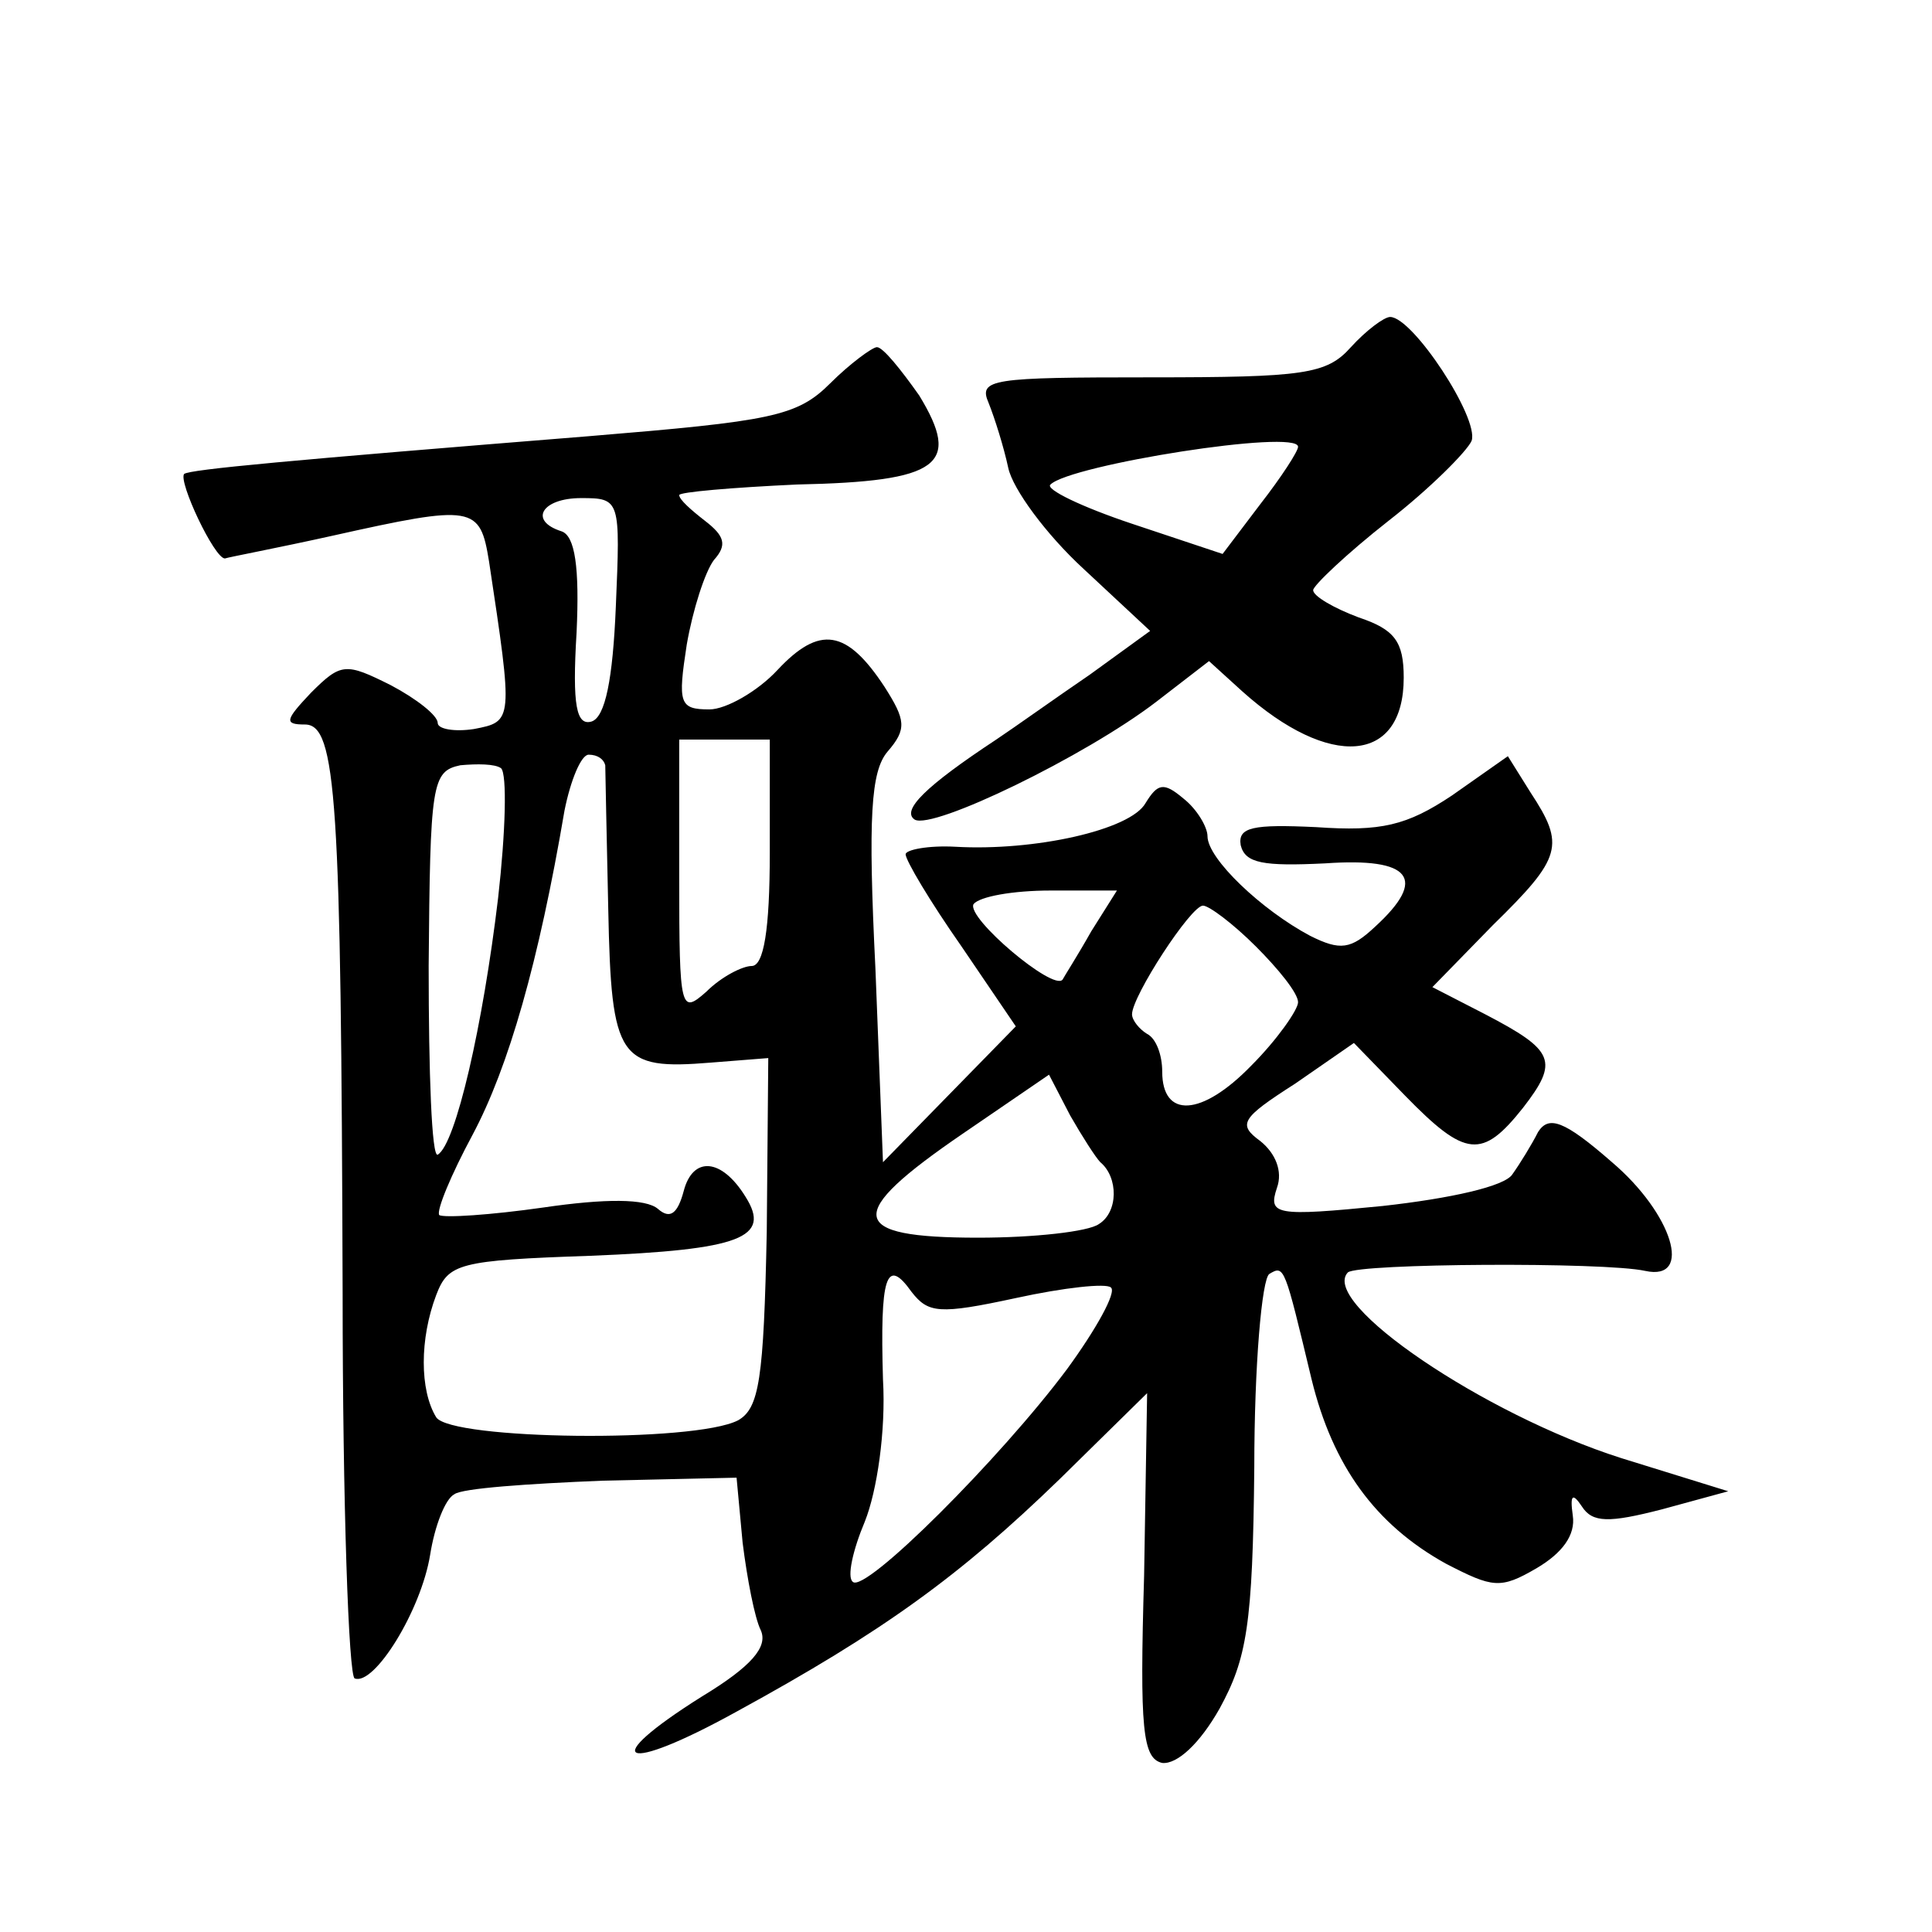 <?xml version="1.0" standalone="no"?>
<!DOCTYPE svg PUBLIC "-//W3C//DTD SVG 20010904//EN"
 "http://www.w3.org/TR/2001/REC-SVG-20010904/DTD/svg10.dtd">
<svg version="1.0" xmlns="http://www.w3.org/2000/svg"
 width="128pt" height="128pt" viewBox="0 0 128 128"
 preserveAspectRatio="xMidYMid meet">
<g transform="translate(0,128) scale(0.1,-0.1)"
fill="#0" stroke="none">
<path d="M895 1050 c-16 -18 -31 -20 -133 -20 -105 0 -114 -1 -107 -17 4 -10 10
-29 13 -43 3 -14 25 -44 50 -67 l44 -41 -40 -29 c-22 -15 -50 -35 -62 -43 -47 -31
-63 -47 -54 -53 12 -7 113 42 160 78 l35 27 22 -20 c58 -52 107 -48 107 9 0 24
-6 32 -30 40 -16 6 -30 14 -30 18 0 3 22 24 50 46 27 21 52 46 55 53 5 15 -39 82
-54 82 -4 0 -16 -9 -26 -20z m-35 -66 c0 -3 -11 -20 -25 -38 l-25 -33 -60 20 c-33
11 -58 23 -54 26 13 13 164 37 164 25z M550 1026 c-22 -22 -39 -25 -160 -35 -199
-16 -264 -22 -268 -25 -4 -5 20 -56 27 -56 3 1 35 7 71 15 94 21 98 20 104 -17
16 -106 16 -106 -10 -111 -13 -2 -24 0 -24 4 0 5 -14 16 -31 25 -30 15 -33 15 -53
-5 -17 -18 -18 -21 -4 -21 21 0 24 -49 25 -377 0 -139 4 -254 8 -255 13 -5 44 45
50 82 3 19 10 37 16 40 5 4 49 7 98 9 l89 2 4 -43 c3 -24 8 -50 12 -58 5 -11 -6
-24 -39 -44 -70 -44 -53 -52 23 -10 97 53 148 90 214 154 l58 57 -2 -121 c-3 -102
-1 -121 12 -124 10 -1 25 13 38 36 18 33 22 55 23 160 0 67 5 125 10 128 10 6 10
5 28 -70 14 -57 42 -96 89 -122 31 -16 36 -17 60 -3 17 10 26 22 24 35 -2 14 0
15 6 6 7 -11 18 -11 53 -2 l44 12 -71 22 c-91 29 -200 103 -181 123 7 6 170 7 197
1 32 -7 18 38 -22 72 -32 28 -42 31 -49 20 -4 -8 -12 -21 -17 -28 -5 -8 -41 -16
-86 -21 -71 -7 -76 -6 -70 12 4 11 -1 23 -11 31 -15 11 -13 15 23 38 l39 27 34
-35 c40 -41 51 -42 78 -8 24 31 21 38 -25 62 l-35 18 40 41 c46 45 48 53 25 88
l-15 24 -37 -26 c-30 -20 -47 -24 -90 -21 -42 2 -52 0 -50 -12 3 -12 15 -14 56
-12 57 4 68 -10 33 -42 -16 -15 -23 -16 -43 -6 -32 17 -68 51 -68 66 0 6 -7 18
-16 25 -13 11 -17 10 -25 -3 -10 -18 -74 -32 -126 -29 -18 1 -33 -2 -33 -5 0 -4
16 -31 37 -61 l36 -53 -44 -45 -44 -45 -5 128 c-5 101 -3 131 8 144 13 15 12 21
-2 43 -25 38 -43 41 -71 11 -13 -14 -34 -26 -45 -26 -20 0 -21 4 -15 43 4 23 12
48 18 56 9 10 7 16 -6 26 -9 7 -17 14 -17 17 0 2 35 5 78 7 95 2 109 13 81 59 -12
17 -24 32 -28 32 -3 0 -18 -11 -31 -24z m-142 -148 c-2 -48 -7 -73 -16 -76 -10
-3 -13 10 -10 59 2 43 -1 64 -10 67 -22 7 -13 22 13 22 26 0 26 -1 23 -72z m102
-163 c0 -51 -4 -75 -12 -75 -6 0 -20 -7 -30 -17 -17 -15 -18 -13 -18 75 l0 92 30
0 30 0 0 -75z m-180 -30 c-10 -84 -28 -163 -40 -170 -4 -2 -6 54 -6 125 1 121 2
129 21 133 11 1 23 1 27 -2 4 -4 3 -42 -2 -86z m71 88 c0 -5 1 -48 2 -96 2 -99
7 -106 68 -101 l38 3 -1 -115 c-2 -98 -5 -117 -19 -125 -29 -15 -190 -13 -200 2
-11 18 -11 52 0 81 8 21 15 23 102 26 100 4 120 12 103 39 -16 26 -35 27 -41 4
-4 -15 -9 -19 -17 -12 -8 7 -35 7 -76 1 -35 -5 -66 -7 -69 -5 -2 3 8 27 22 53 24
45 44 115 61 215 4 20 11 37 16 37 6 0 10 -3 11 -7z m322 -110 c-9 -16 -18 -30
-19 -32 -6 -8 -64 41 -59 50 4 5 26 9 51 9 l44 0 -17 -27z m109 -10 c15 -15 28
-31 28 -37 0 -5 -14 -25 -31 -42 -33 -34 -59 -35 -59 -4 0 11 -4 22 -10 25 -5 3
-10 9 -10 13 0 12 39 72 47 72 4 0 20 -12 35 -27z m-103 -143 c12 -10 12 -33 -1
-41 -7 -5 -43 -9 -80 -9 -87 0 -89 15 -10 69 l57 39 14 -27 c8 -14 17 -28 20 -31z
m-56 -90 c32 7 60 10 63 7 4 -3 -10 -28 -29 -54 -44 -59 -134 -149 -142 -141 -4
3 0 21 8 40 8 20 14 60 12 94 -2 68 2 82 19 58 11 -14 18 -15 69 -4z"/>
</g>
</svg>
